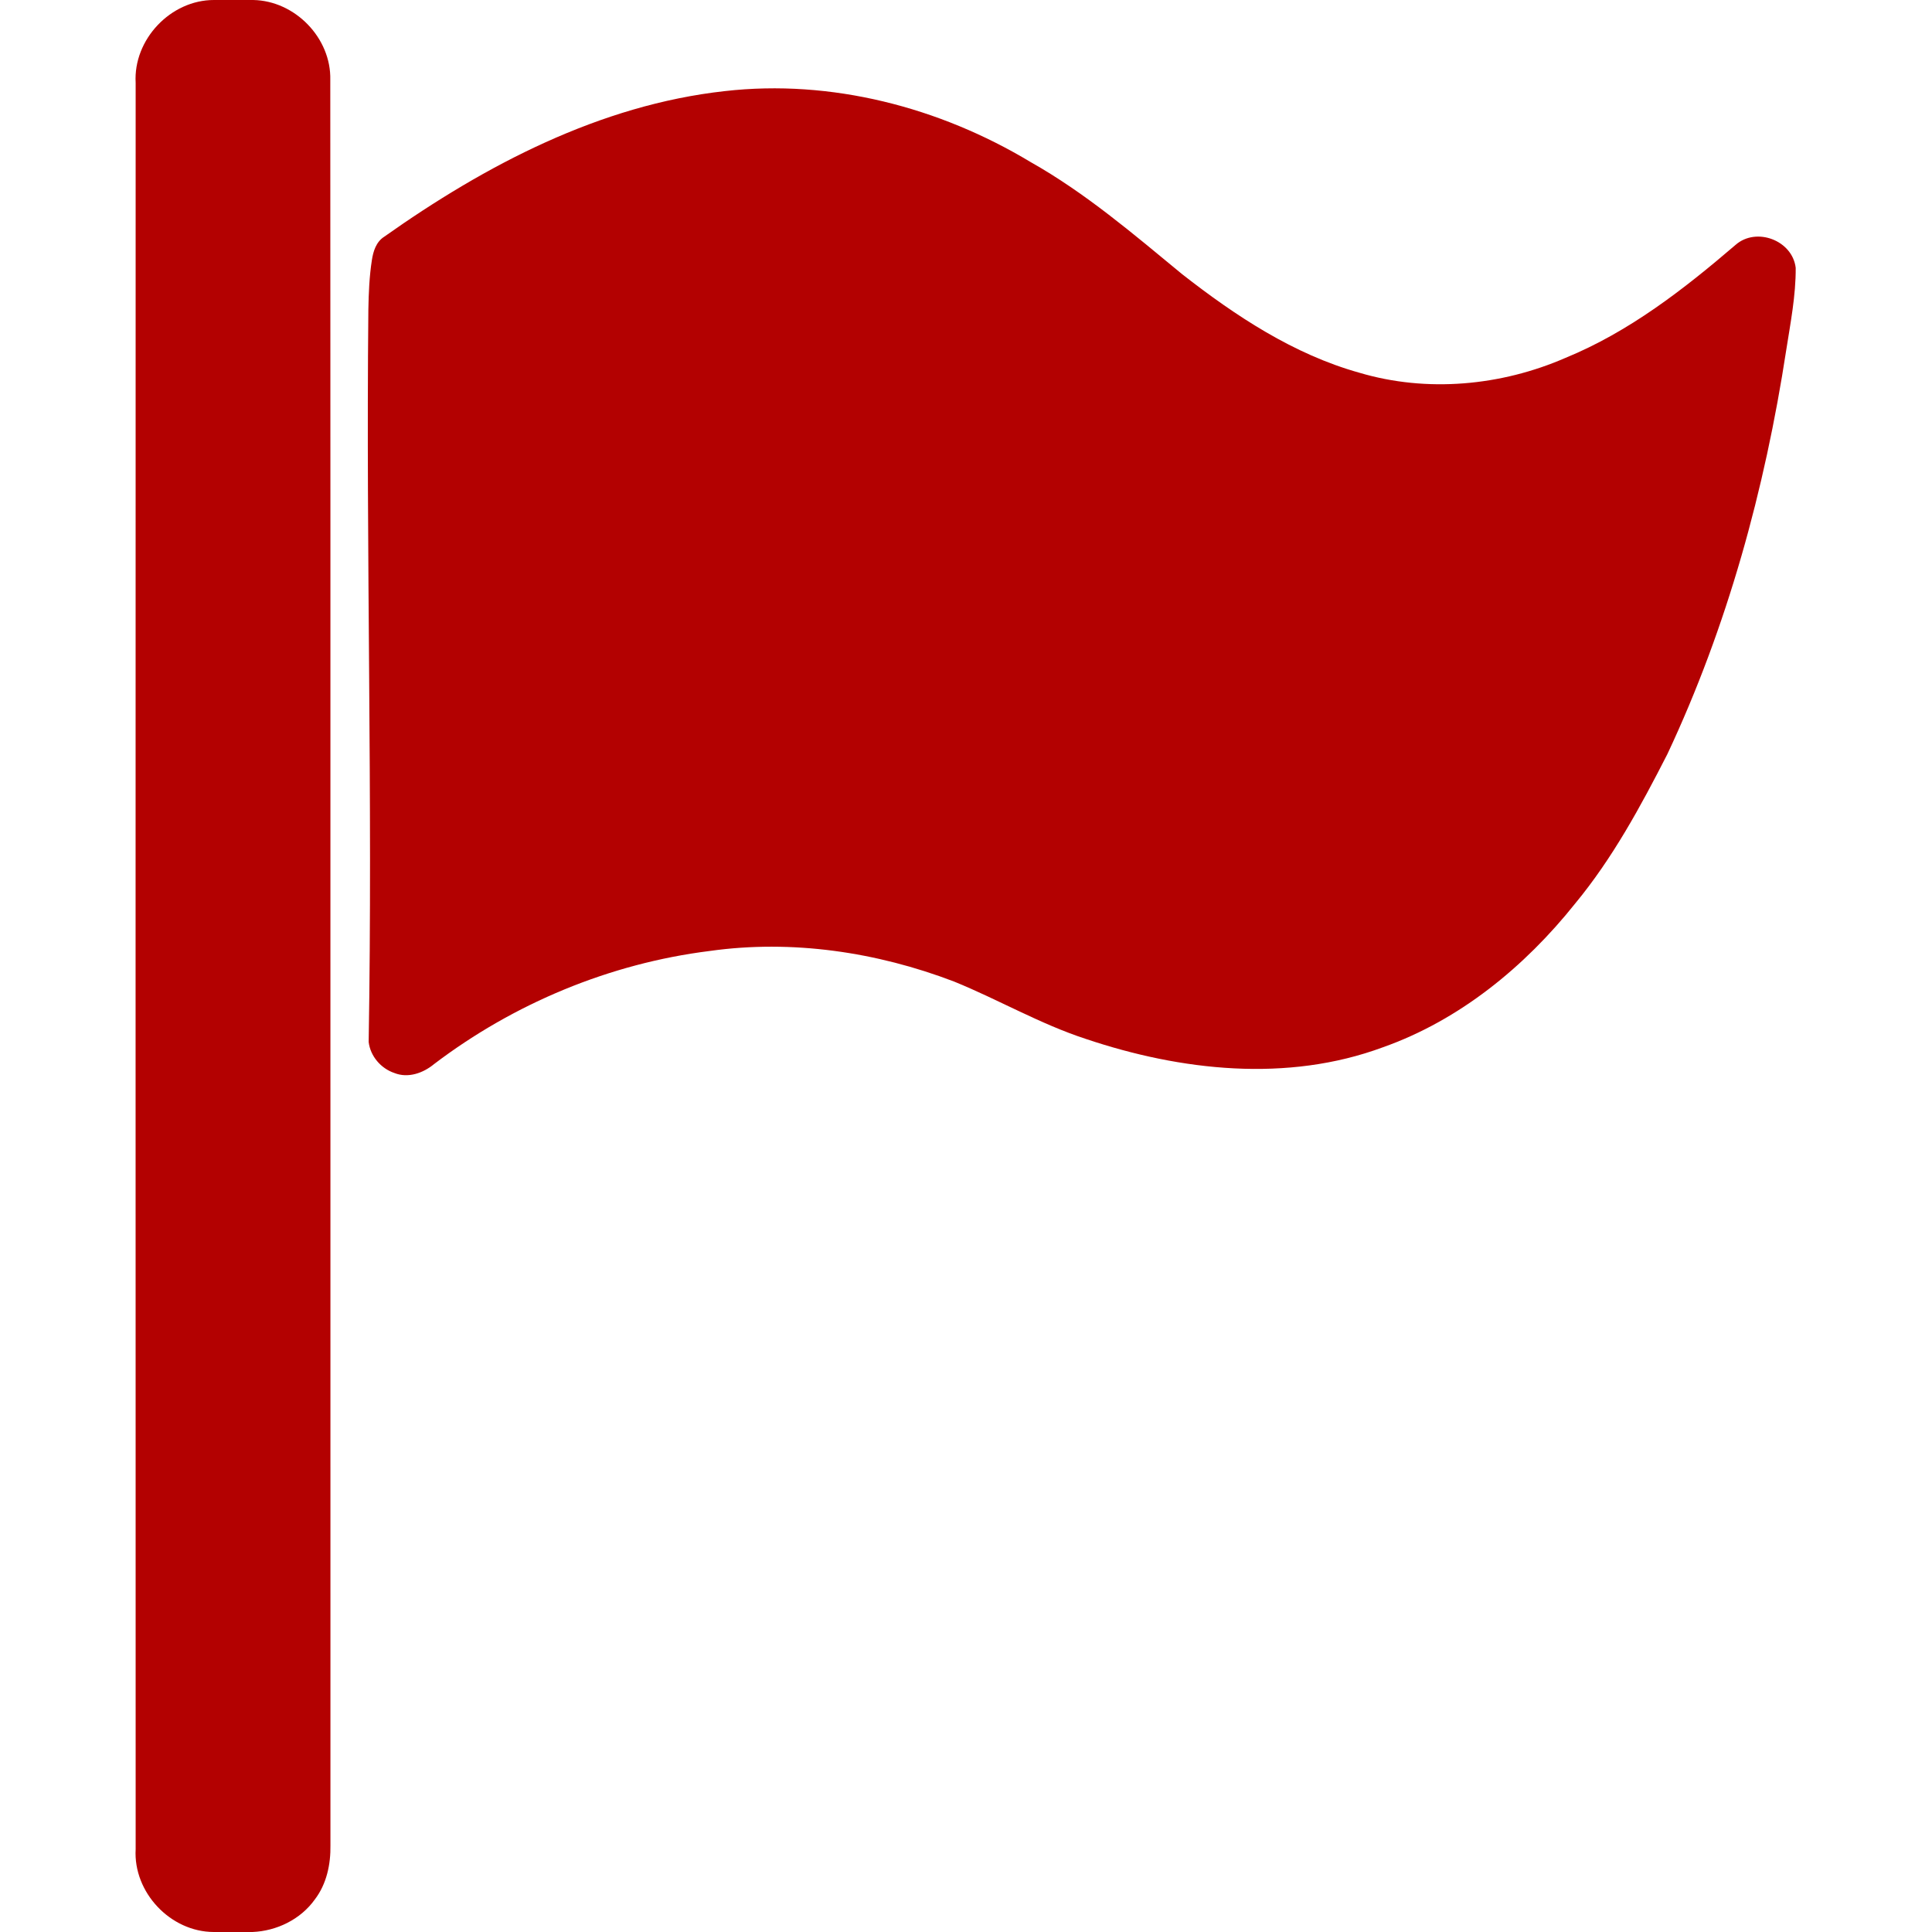 <?xml version="1.0" encoding="UTF-8" ?>
<!DOCTYPE svg PUBLIC "-//W3C//DTD SVG 1.1//EN" "http://www.w3.org/Graphics/SVG/1.1/DTD/svg11.dtd">
<svg width="512pt" height="512pt" viewBox="0 0 512 512" version="1.1" xmlns="http://www.w3.org/2000/svg">
<g id="#ffffffff">
</g>
<g id="#b30101ff">
<path fill="#b30101" opacity="1.00" d=" M 56.72 0.00 L 67.11 0.00 C 78.20 0.20 87.80 10.08 87.53 21.18 C 87.61 177.12 87.53 333.06 87.57 488.99 C 87.66 494.05 86.56 499.29 83.43 503.38 C 79.66 508.66 73.33 511.74 66.90 512.00 L 56.64 512.00 C 45.16 511.97 35.29 501.50 35.95 490.04 C 35.92 334.02 35.93 178.00 35.95 21.98 C 35.28 10.49 45.21 -0.02 56.72 0.00 Z" />
<path fill="#b30101" opacity="1.00" d=" M 192.11 24.14 C 220.26 20.94 248.96 28.40 273.09 42.93 C 287.68 51.15 300.45 62.09 313.33 72.70 C 327.46 83.74 342.81 93.90 360.25 98.78 C 378.18 104.10 397.81 102.27 414.87 94.84 C 431.72 87.94 446.24 76.65 459.95 64.89 C 465.45 60.07 475.02 63.70 475.88 70.98 C 475.93 78.32 474.49 85.60 473.36 92.84 C 467.71 129.69 457.76 166.06 441.87 199.85 C 434.81 213.67 427.36 227.44 417.43 239.45 C 404.08 256.18 386.84 270.34 366.49 277.54 C 341.13 286.93 312.97 283.79 287.80 275.34 C 275.68 271.39 264.63 264.92 252.86 260.13 C 232.35 252.29 209.90 248.94 188.07 252.02 C 161.64 255.32 136.24 265.89 115.05 281.98 C 112.18 284.37 108.14 285.82 104.50 284.35 C 100.94 283.15 98.15 279.90 97.70 276.14 C 98.80 211.43 96.97 146.70 97.62 81.99 C 97.70 77.63 97.88 73.25 98.55 68.94 C 98.90 66.62 99.68 64.11 101.77 62.77 C 128.64 43.76 158.96 27.81 192.11 24.14 Z" />
</g>
</svg>

